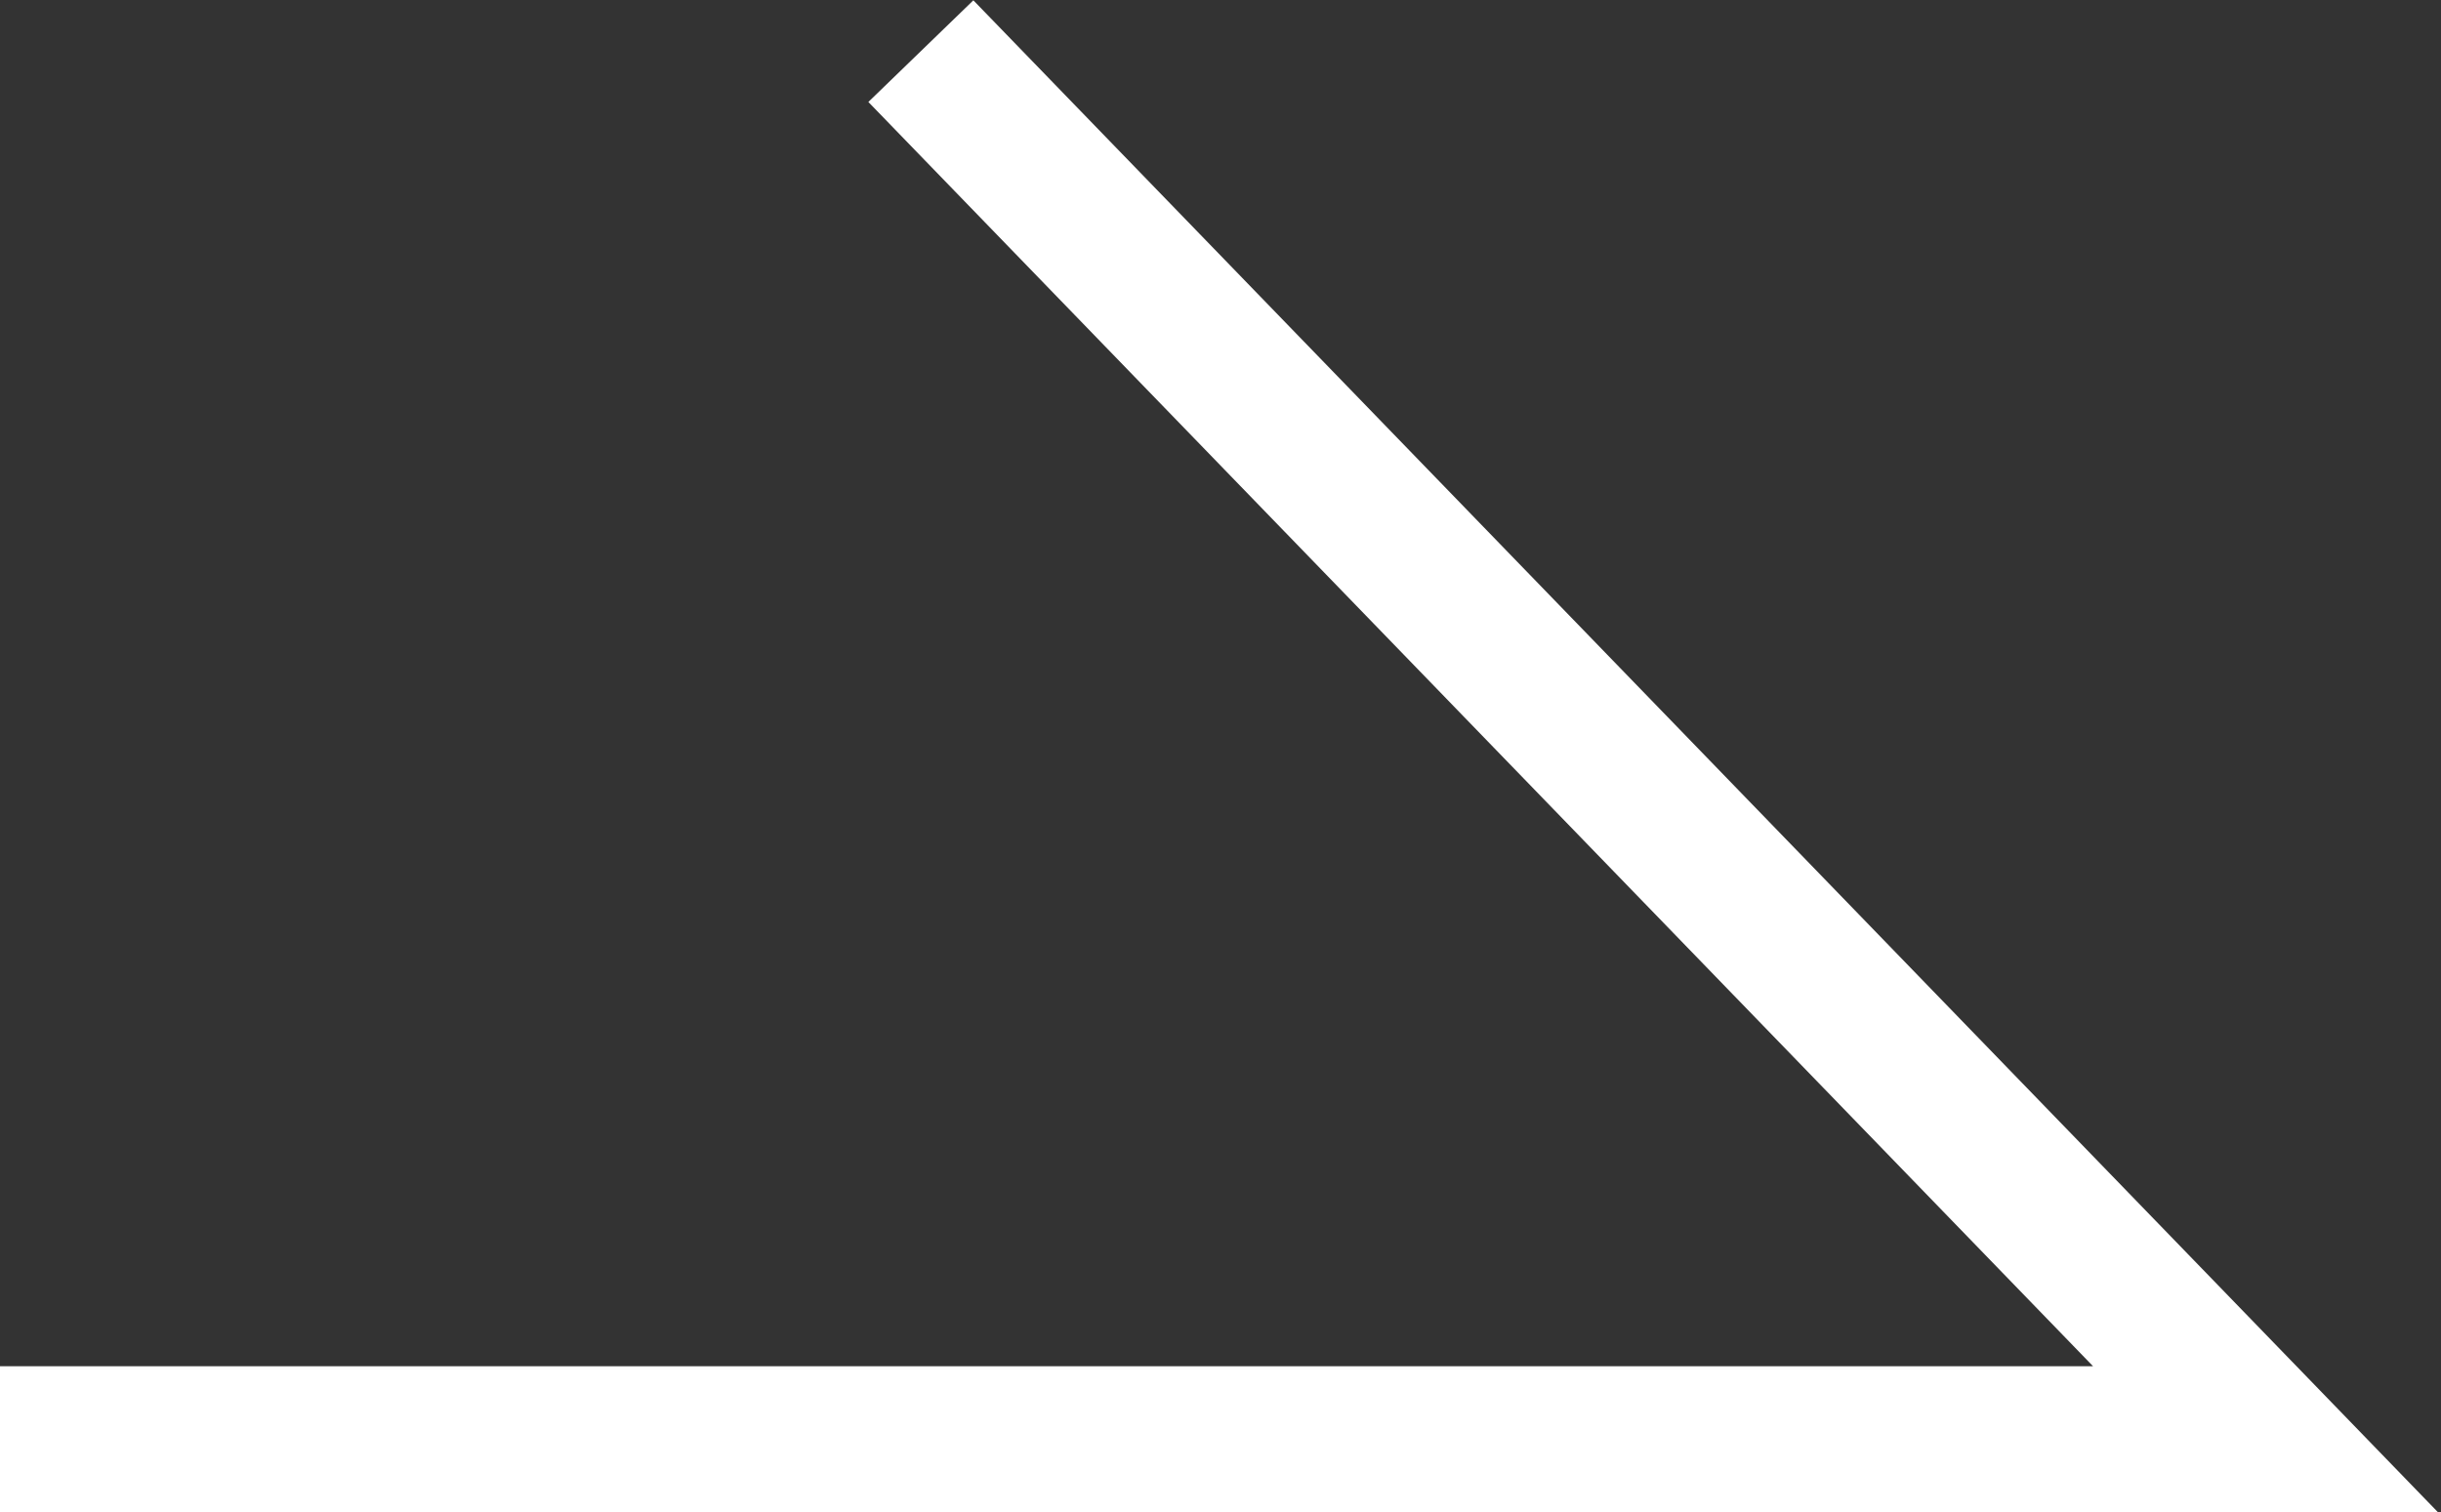 <?xml version="1.0" encoding="utf-8"?>
<!-- Generator: Adobe Illustrator 19.2.0, SVG Export Plug-In . SVG Version: 6.00 Build 0)  -->
<svg version="1.1" id="レイヤー_1" xmlns="http://www.w3.org/2000/svg" xmlns:xlink="http://www.w3.org/1999/xlink" x="0px"
	 y="0px" width="33.4px" height="20.7px" viewBox="0 0 33.4 20.7" style="enable-background:new 0 0 33.4 20.7;"
	 xml:space="preserve">
<rect x="0" y="0" width="33.4" height="20.7" fill="#333333" stroke="none"/>
<style type="text/css">
	.st0{fill:none;stroke:#FFFFFF;stroke-width:2;stroke-miterlimit:10;}
</style>
<polyline class="st0" points="0,19.7 31,19.7 12.6,0.7 "/>
</svg>
